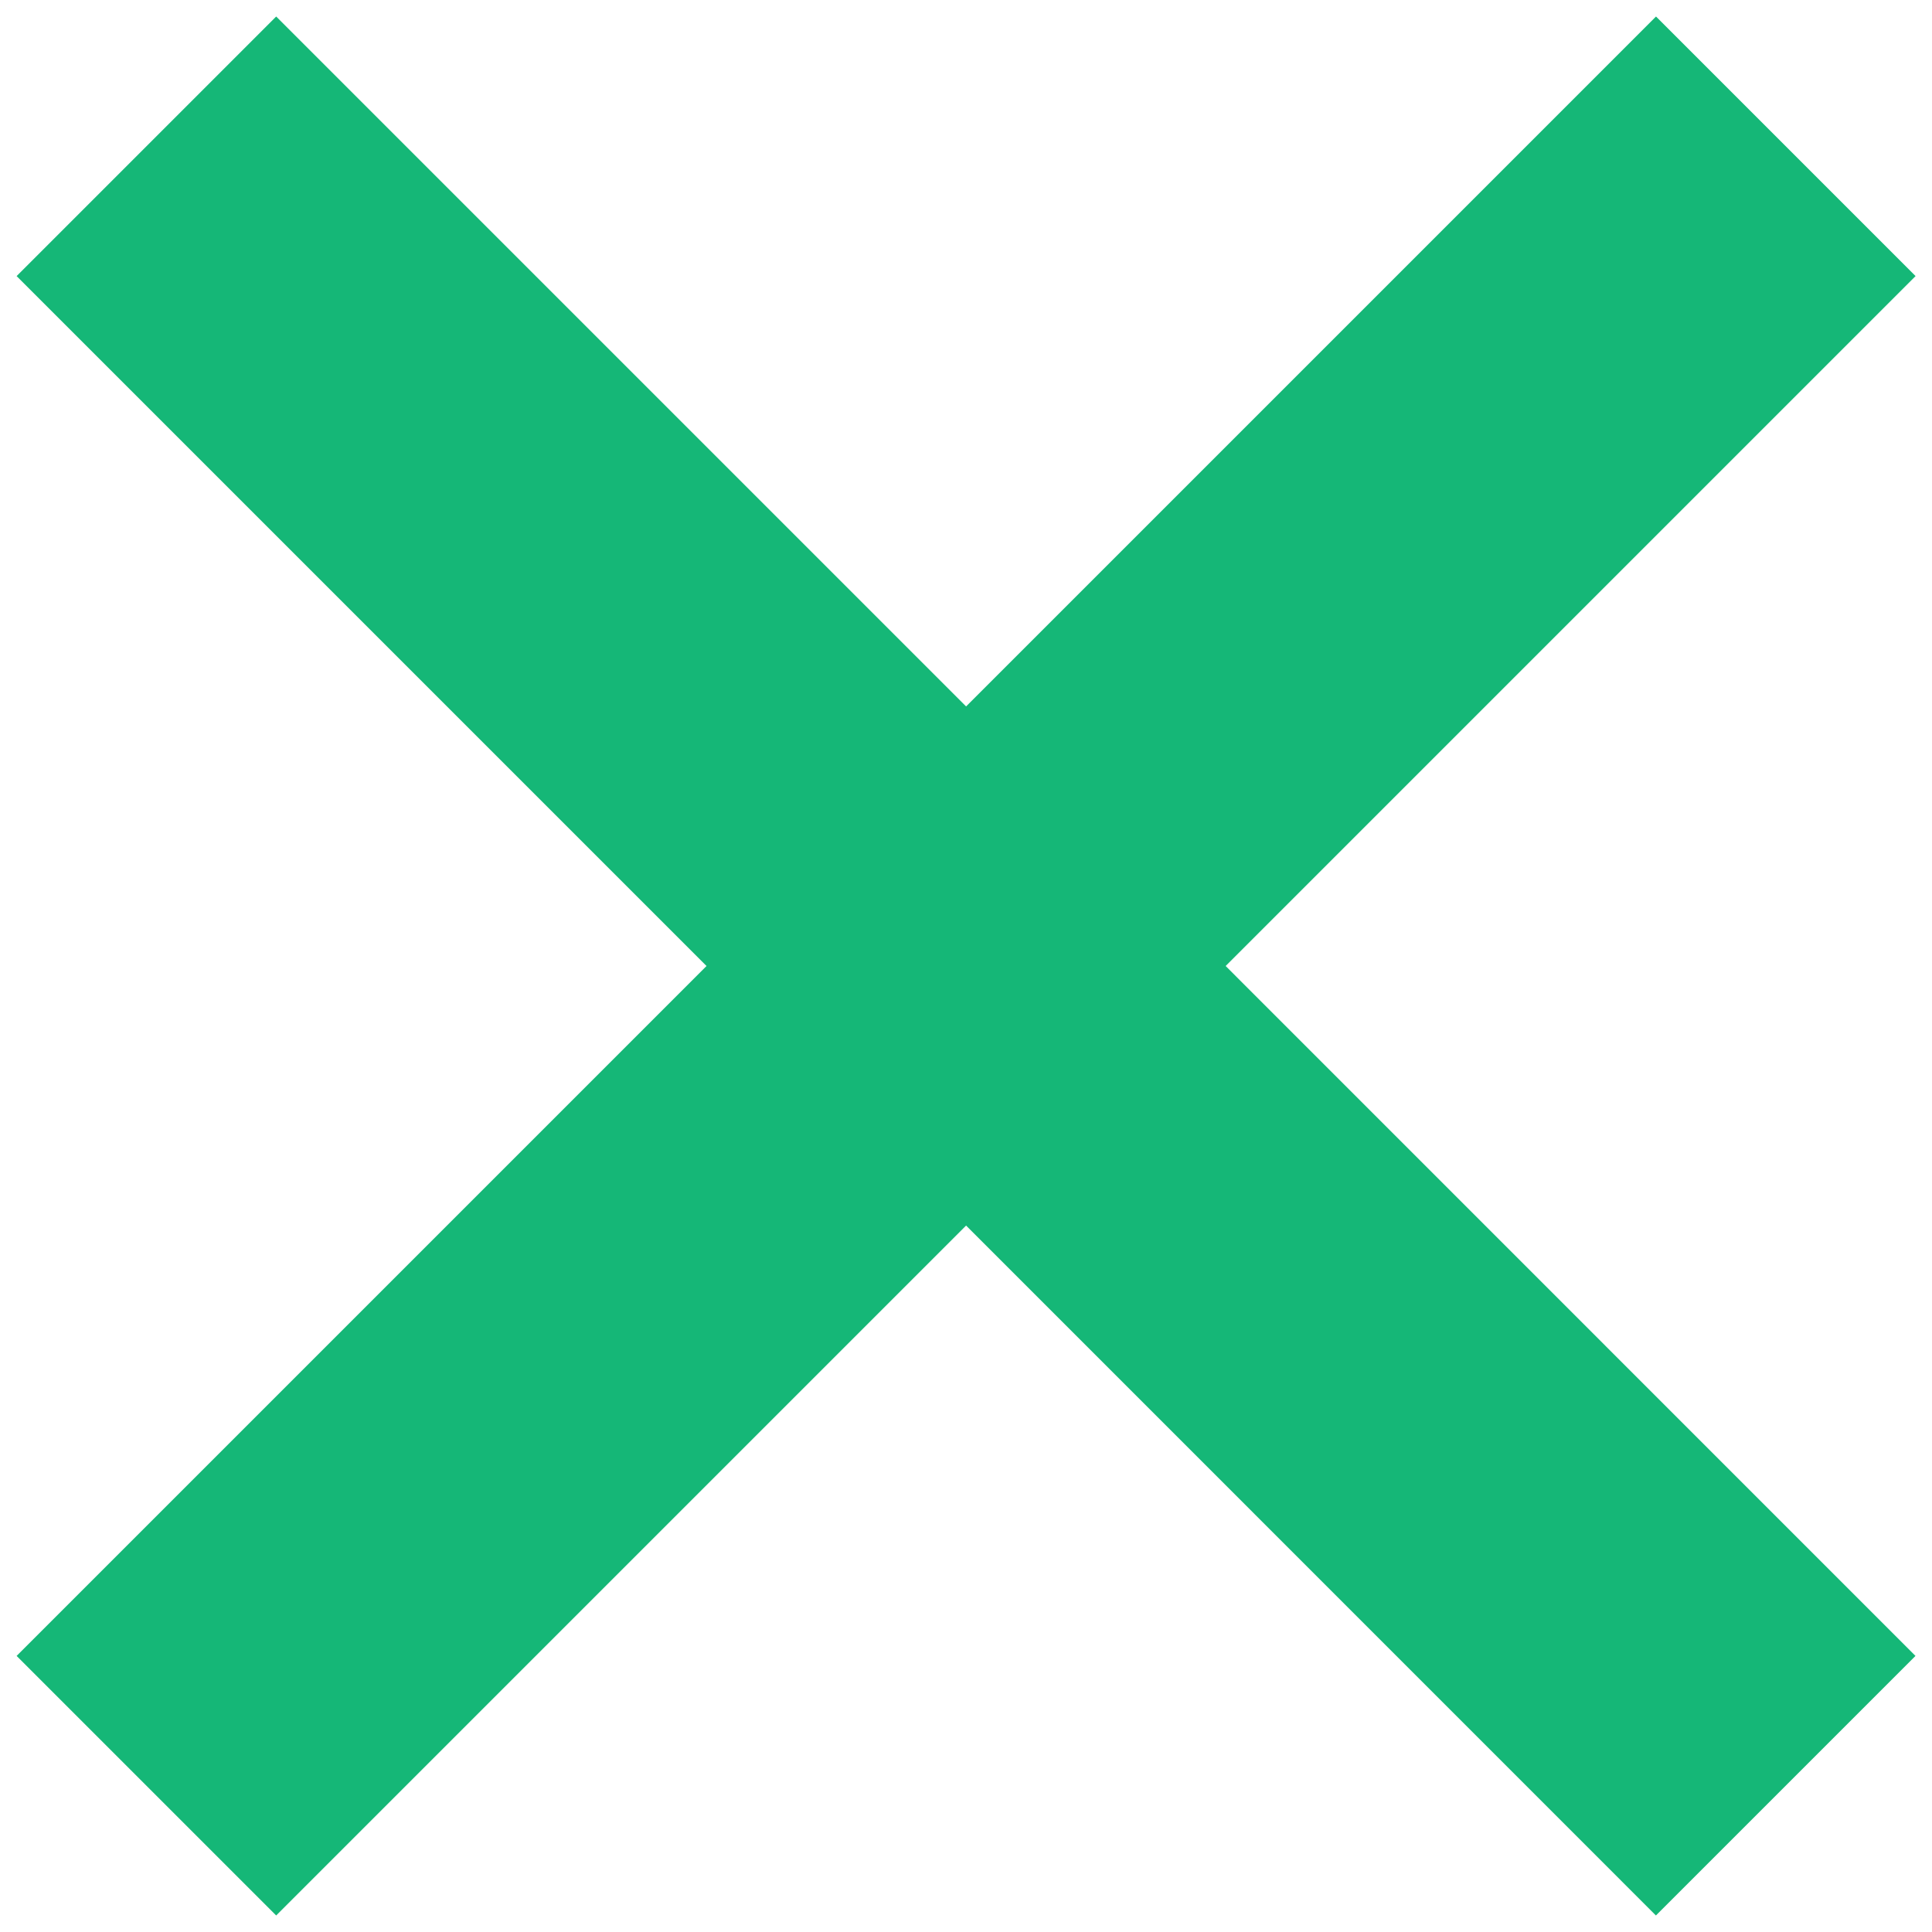 <svg width="20" height="20" viewBox="0 0 20 20" fill="none" xmlns="http://www.w3.org/2000/svg">
<path fill-rule="evenodd" clip-rule="evenodd" d="M19.83 2.858L17.143 0.171L10.001 7.313L2.859 0.171L0.172 2.858L7.314 10L0.172 17.142L2.859 19.829L10.001 12.687L17.142 19.829L19.829 17.142L12.688 10L19.83 2.858Z" fill="#15B777"/>
</svg>
